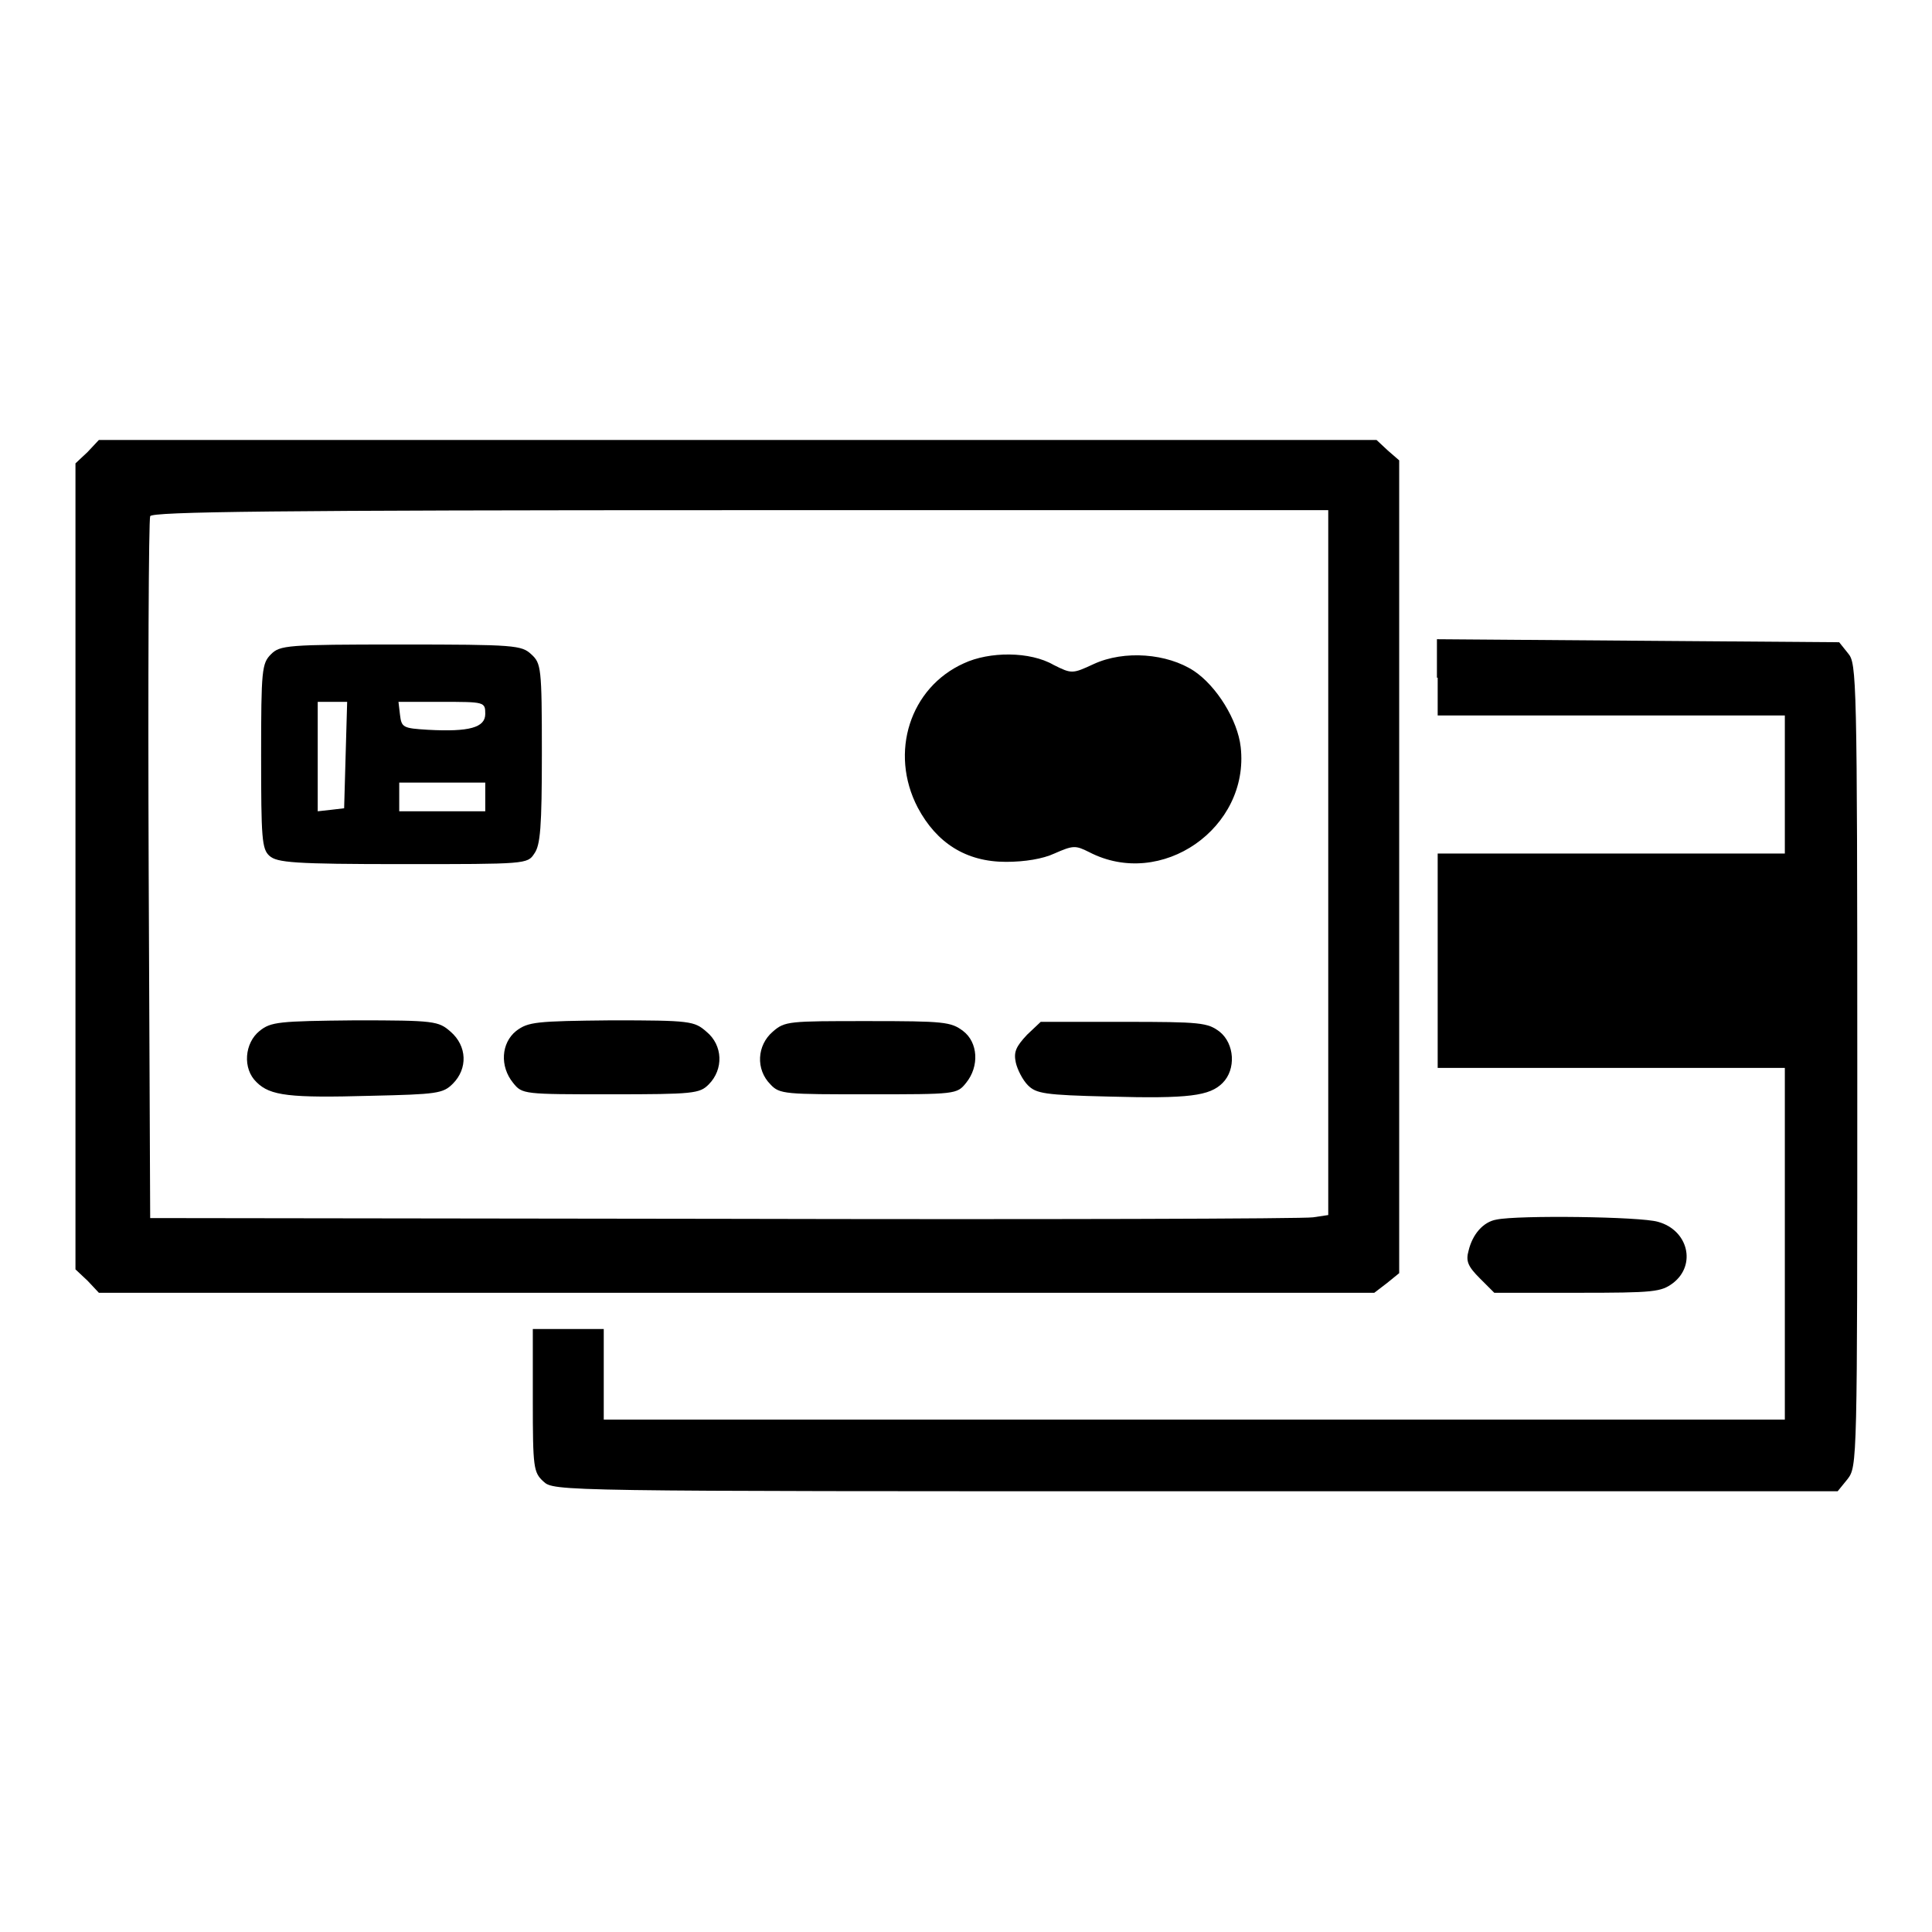 <?xml version="1.0" encoding="utf-8"?>
<!-- Svg Vector Icons : http://www.onlinewebfonts.com/icon -->
<!DOCTYPE svg PUBLIC "-//W3C//DTD SVG 1.1//EN" "http://www.w3.org/Graphics/SVG/1.1/DTD/svg11.dtd">
<svg version="1.1" xmlns="http://www.w3.org/2000/svg" xmlns:xlink="http://www.w3.org/1999/xlink" x="0px" y="0px" viewBox="0 0 256 256" enable-background="new 0 0 256 256" xml:space="preserve">
<g><g><g><path fill="#000000" d="M11.6,59.9L10,61.4v53.4v53.4l1.6,1.5l1.5,1.6h84.5h84.5l1.7-1.3l1.6-1.3v-53.8V61l-1.5-1.3l-1.5-1.4H97.8H13.1L11.6,59.9z M176,114.4v46.6l-2,0.3c-1.1,0.2-36.3,0.3-78.1,0.2l-76-0.1l-0.2-46.1c-0.1-25.4,0-46.4,0.2-46.9c0.2-0.6,16.5-0.8,78.2-0.8H176V114.4L176,114.4z"/><path fill="#000000" d="M35.9,86.7c-1.2,1.2-1.3,2.1-1.3,13.4c0,11,0.1,12.4,1.1,13.3c1,0.9,3.2,1.1,17.7,1.1c16.3,0,16.5,0,17.4-1.4c0.8-1.1,1-3.5,1-13.3c0-11.4-0.1-11.9-1.4-13.1c-1.3-1.2-2.1-1.3-17.4-1.3C38,85.4,37.1,85.5,35.9,86.7z M45.8,100l-0.2,7.1l-1.7,0.2l-1.8,0.2v-7.3V93h1.9h2L45.8,100z M64.3,94.6c0,1.8-2.1,2.4-7.6,2.1c-3.3-0.2-3.5-0.3-3.7-2L52.8,93h5.7C64.2,93,64.3,93,64.3,94.6z M64.3,105.6v1.9h-5.7h-5.7v-1.9v-1.9h5.7h5.7V105.6z"/><path fill="#000000" d="M127.7,87.9c-7.1,3.2-9.9,11.8-6.1,19.1c2.5,4.7,6.4,7.2,11.7,7.2c2.5,0,4.9-0.4,6.4-1.1c2.5-1.1,2.8-1.1,4.6-0.2c9.6,5,21.3-3.2,20.1-13.9c-0.4-3.6-3.2-8.1-6.2-10.1c-3.5-2.3-9.2-2.8-13.3-0.9c-2.8,1.3-2.9,1.3-5.3,0.1C136.5,86.3,131.1,86.3,127.7,87.9z"/><path fill="#000000" d="M34.4,136.6c-2,1.6-2.3,5-0.4,6.8c1.8,1.8,4.4,2.1,15.1,1.8c8.8-0.2,9.6-0.3,10.9-1.6c2-2,1.9-5-0.3-6.9c-1.6-1.4-2.1-1.5-12.6-1.5C36.9,135.3,35.9,135.4,34.4,136.6z"/><path fill="#000000" d="M68.4,136.6c-2,1.6-2.2,4.7-0.4,6.9c1.2,1.5,1.4,1.5,12.9,1.5c11,0,11.8-0.1,13-1.3c2-2,1.9-5.2-0.3-7c-1.6-1.4-2.1-1.5-12.6-1.5C71,135.3,70,135.4,68.4,136.6z"/><path fill="#000000" d="M102.4,136.7c-2.1,1.8-2.3,5-0.3,7c1.2,1.3,2,1.3,13,1.3c11.5,0,11.7,0,12.9-1.5c1.8-2.2,1.6-5.4-0.4-6.9c-1.6-1.2-2.5-1.3-12.6-1.3C104.5,135.3,104,135.3,102.4,136.7z"/><path fill="#000000" d="M136.1,137.1c-1.5,1.6-1.8,2.3-1.5,3.7c0.2,0.9,0.9,2.3,1.6,3c1.1,1.1,2.2,1.3,10.7,1.5c10.7,0.3,13.4-0.1,15.1-1.8c1.8-1.8,1.6-5.2-0.4-6.8c-1.6-1.2-2.5-1.3-12.7-1.3h-11L136.1,137.1z"/><path fill="#000000" d="M190.5,89.8v5h23h23v9.1v9.2h-23h-23v14.2v14.2h23h23v23.3v23.3h-78.2H80v-6v-6h-4.7h-4.7v9.5c0,8.9,0.1,9.5,1.4,10.7c1.4,1.3,1.7,1.3,86.4,1.3h85.1l1.3-1.6c1.3-1.7,1.3-2,1.3-54.8c0-51.4-0.1-53.3-1.2-54.6l-1.2-1.5L217,84.9l-26.6-0.2V89.8z"/><path fill="#000000" d="M198.3,161.6c-1.8,0.3-3.2,2-3.7,4.1c-0.4,1.4-0.1,2.1,1.5,3.7l1.9,1.9h11c10.2,0,11.1-0.1,12.7-1.3c3.1-2.4,2-7-2-8.1C217.4,161.2,201.1,161,198.3,161.6z"/></g></g></g>
</svg>